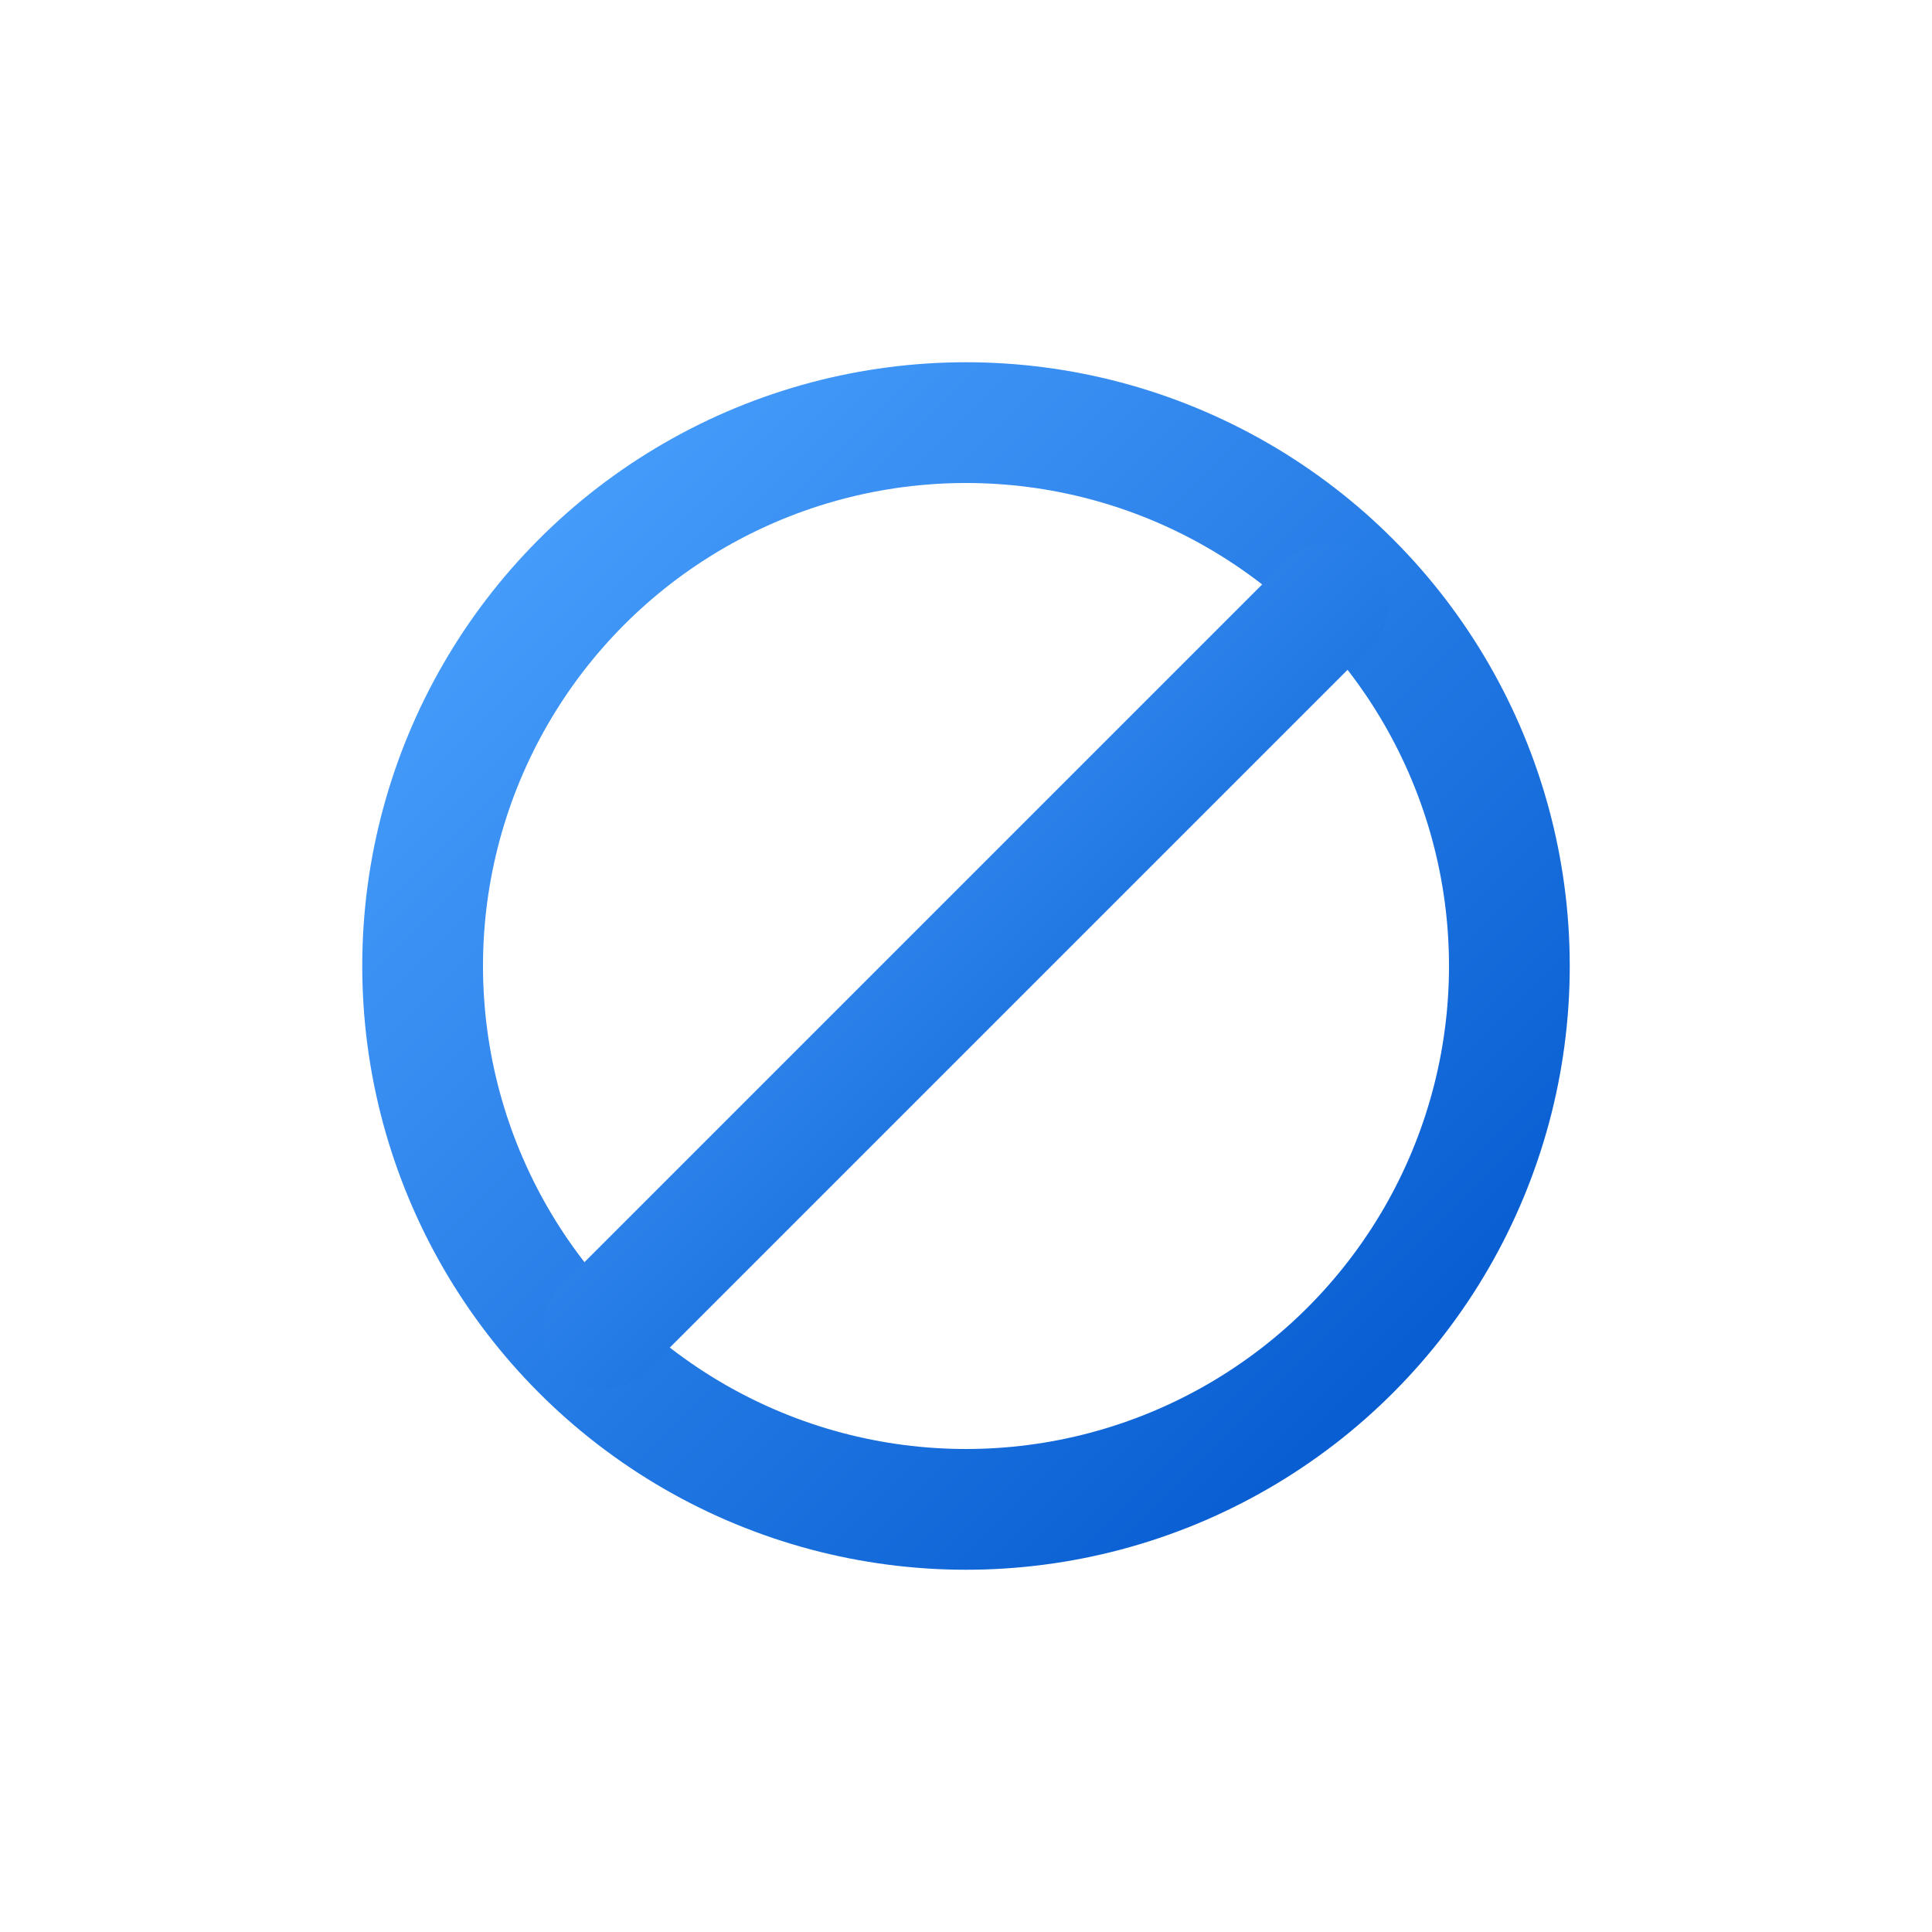 <svg xmlns="http://www.w3.org/2000/svg" viewBox="0 0 64 64" width="56" height="56" role="img" aria-label="Interdit dégradé">
  <defs>
    <linearGradient id="gradBlue" x1="0" y1="0" x2="1" y2="1">
      <stop offset="0%" stop-color="#4DA3FF"/>
      <stop offset="100%" stop-color="#0056CC"/>
    </linearGradient>
  </defs>

  <g fill="none" stroke="url(#gradBlue)" stroke-width="4" stroke-linecap="round" stroke-linejoin="round">
    <circle cx="32" cy="32" r="18"/>
    <path d="M20 44L44 20"/>
  </g>
</svg>
